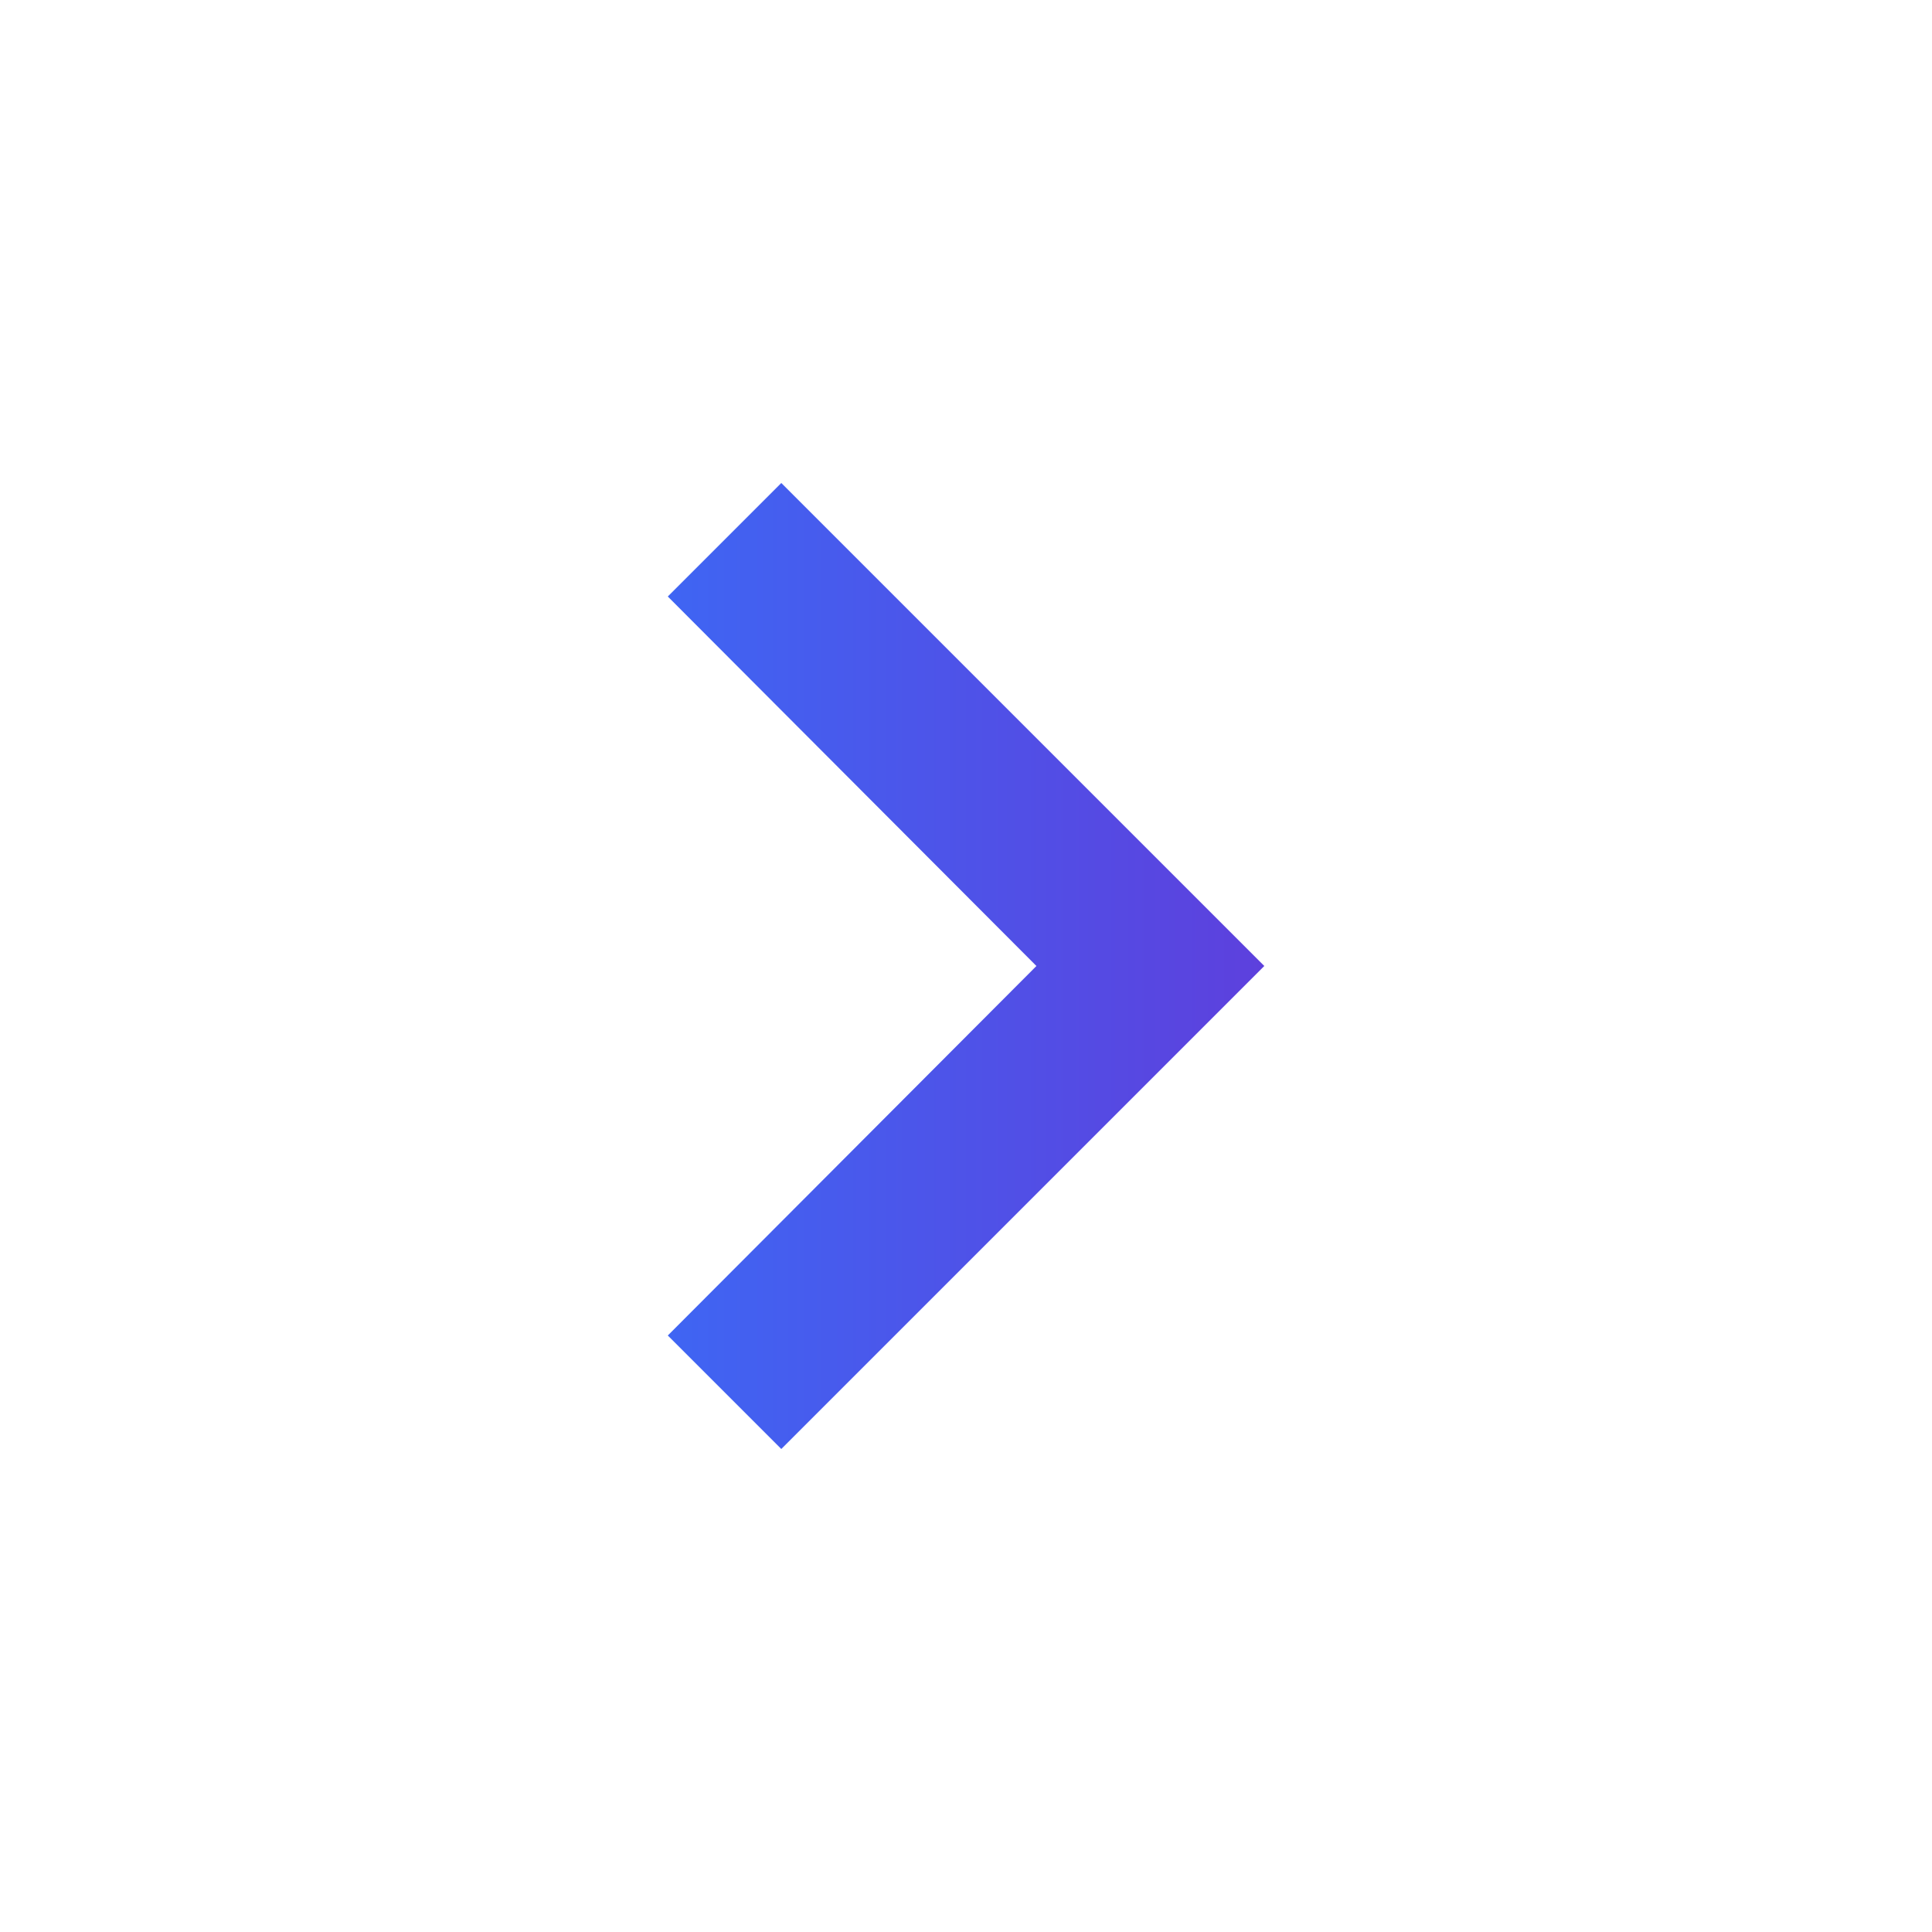 <svg width="20" height="20" viewBox="0 0 20 20" fill="none" xmlns="http://www.w3.org/2000/svg">
<path d="M6.913 13.825L10.729 10L6.913 6.175L8.088 5L13.088 10L8.088 15L6.913 13.825Z" fill="url(#paint0_linear_2231_5594)"/>
<defs>
<linearGradient id="paint0_linear_2231_5594" x1="6.913" y1="10" x2="13.088" y2="10" gradientUnits="userSpaceOnUse">
<stop stop-color="#3F65F3"/>
<stop offset="1" stop-color="#5D40DD"/>
</linearGradient>
</defs>
</svg>

